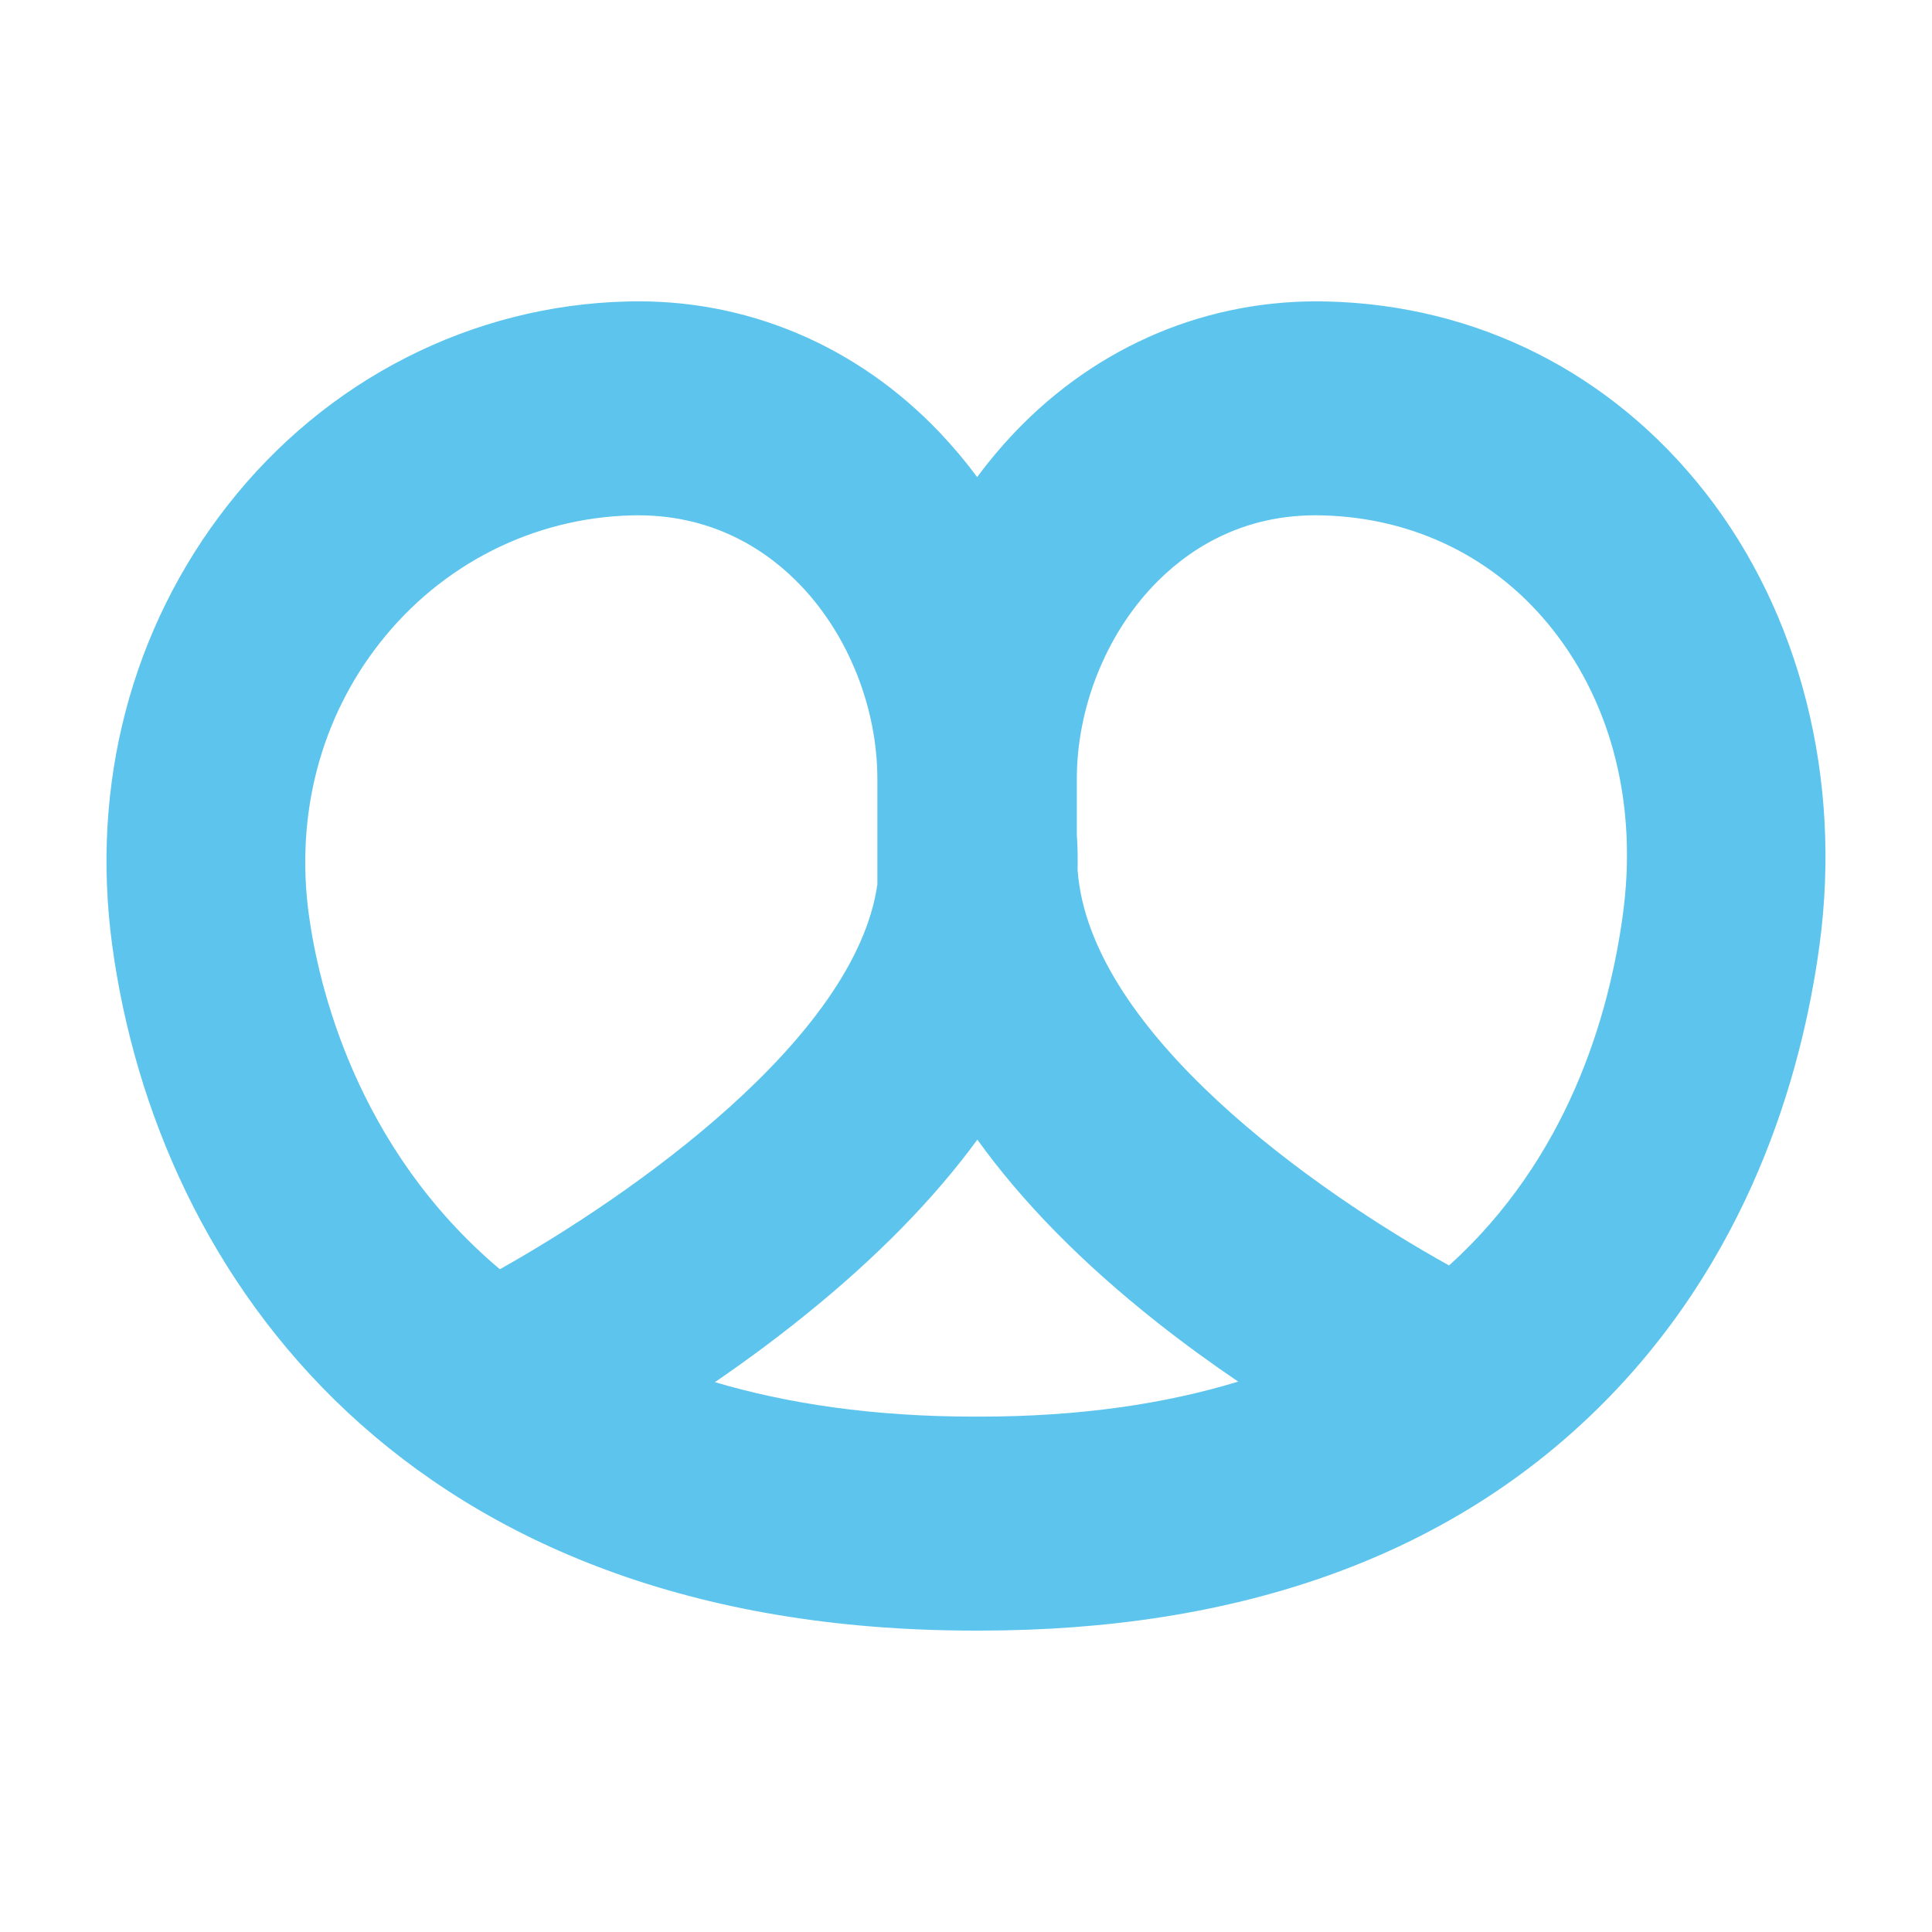 <?xml version="1.0" encoding="UTF-8"?>
<svg xmlns="http://www.w3.org/2000/svg" xmlns:xlink="http://www.w3.org/1999/xlink" id="Ebene_1" data-name="Ebene 1" viewBox="0 0 25 25">
  <defs>
    <style>
      .cls-1 {
        fill: none;
      }

      .cls-2 {
        clip-path: url(#clippath);
      }

      .cls-3 {
        fill: #5dc5ed;
      }
    </style>
    <clipPath id="clippath">
      <rect class="cls-1" x="1.378" y="3.9" width="22.244" height="17.201"></rect>
    </clipPath>
  </defs>
  <g class="cls-2">
    <path class="cls-3" d="m21,11.833c-.181,1.334-.723,3.163-2.249,4.542-1.73-.961-4.655-3.013-4.807-5.119.003-.152.001-.304-.01-.456v-.718c0-.915.369-1.85.987-2.5.409-.431,1.119-.942,2.19-.913,1.198.03,2.26.558,2.989,1.488.769.98,1.089,2.286.9,3.676m-8.388,6.498c-1.309,0-2.418-.167-3.361-.446.372-.255.762-.54,1.15-.853.932-.749,1.68-1.512,2.246-2.285.58.807,1.354,1.596,2.326,2.364.354.28.708.536,1.049.767-.935.285-2.038.453-3.346.453h-.064ZM3.996,11.833c-.175-1.289.151-2.536.918-3.513.798-1.018,1.987-1.62,3.263-1.651.027,0,.053-.001.079-.001,1.025,0,1.712.494,2.111.914.618.65.986,1.585.986,2.5v1.362c-.286,2.005-3.207,4.039-4.885,4.98-1.866-1.573-2.349-3.688-2.472-4.591m18.068-5.463c-1.212-1.545-2.95-2.422-4.895-2.469-1.531-.037-2.968.566-4.045,1.7-.172.181-.332.372-.48.572-.148-.2-.309-.391-.48-.572-1.077-1.134-2.514-1.74-4.045-1.7-2.012.049-3.896,1.008-5.169,2.632-1.249,1.591-1.781,3.616-1.498,5.7.581,4.287,3.818,8.867,11.16,8.867h.064c3.351,0,6.031-.956,7.967-2.842,1.985-1.933,2.673-4.344,2.901-6.025.292-2.154-.247-4.291-1.48-5.863"></path>
  </g>
</svg>
